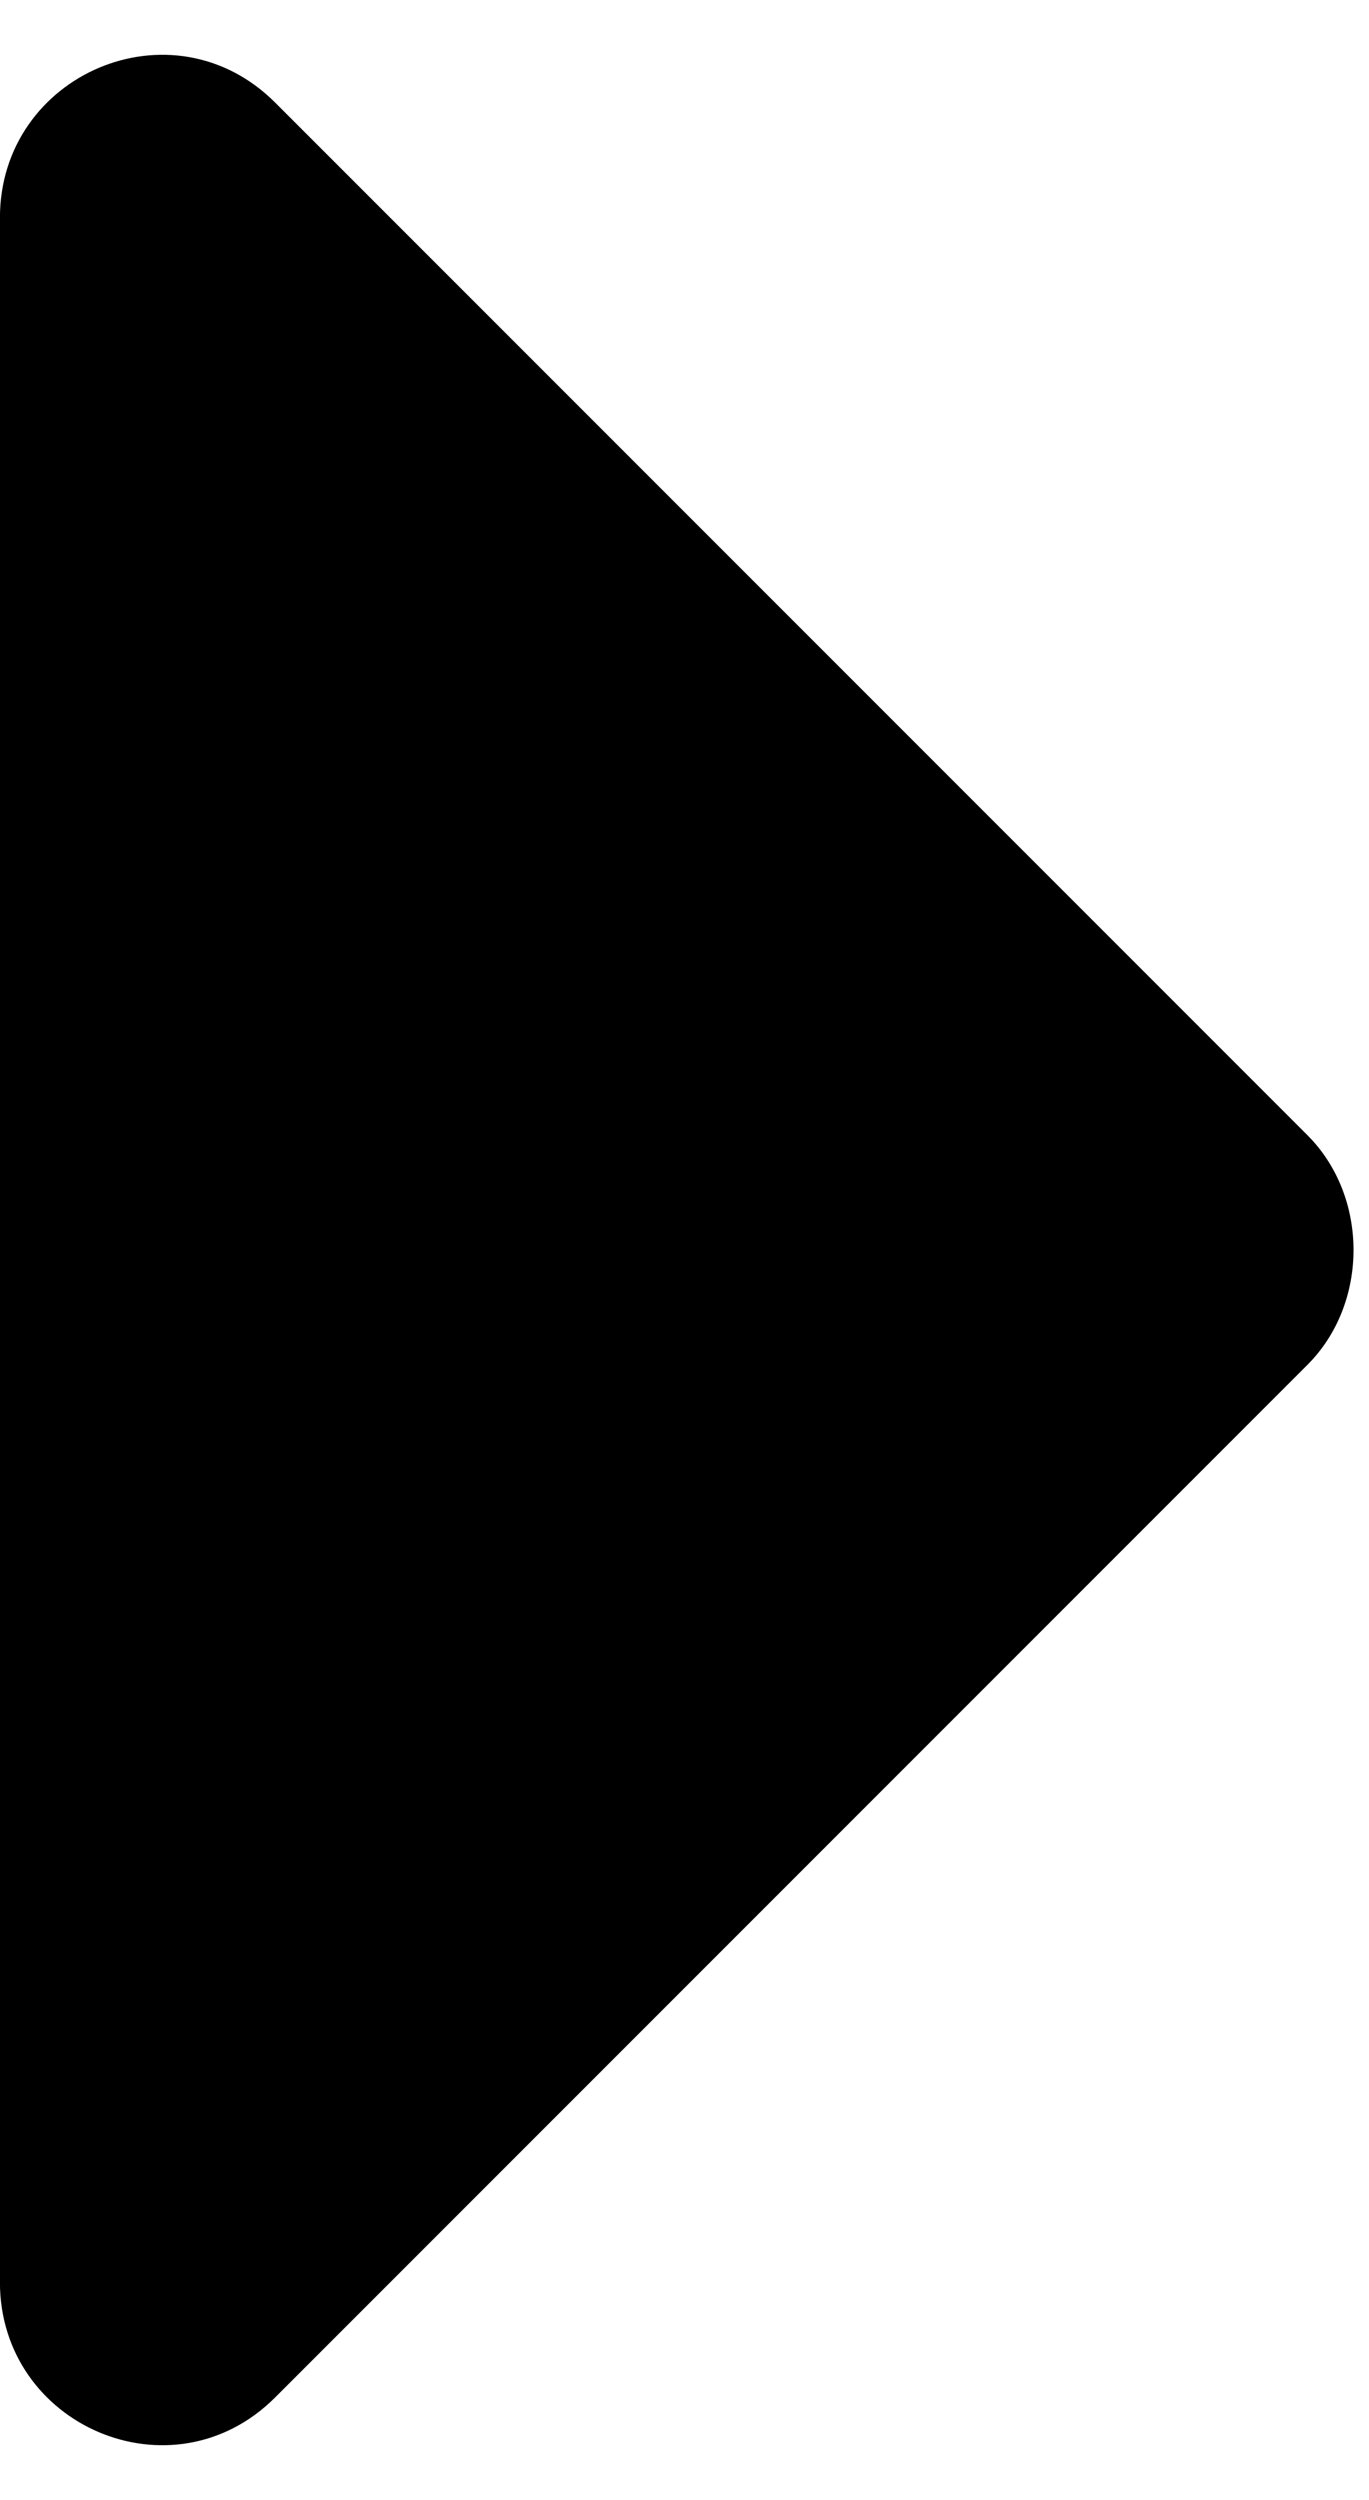 <?xml version='1.0' encoding='UTF-8'?>
<!-- This file was generated by dvisvgm 3.2.1 -->
<svg version='1.1' xmlns='http://www.w3.org/2000/svg' xmlns:xlink='http://www.w3.org/1999/xlink' width='4.645pt' height='8.48pt' viewBox='5.526 -12.136 4.645 8.48'>
<defs>
<path id='g1-143' d='M0-1.235C0-.887 .418-.707 .667-.956L3.168-3.457C3.318-3.606 3.318-3.866 3.168-4.015L.667-6.516C.418-6.765 0-6.585 0-6.237V-1.235Z'/>
</defs>
<g id='page1' transform='matrix(1.4 0 0 1.4 0 0)'>
<use x='3.947' y='-1.904' xlink:href='#g1-143'/>
</g>
</svg>